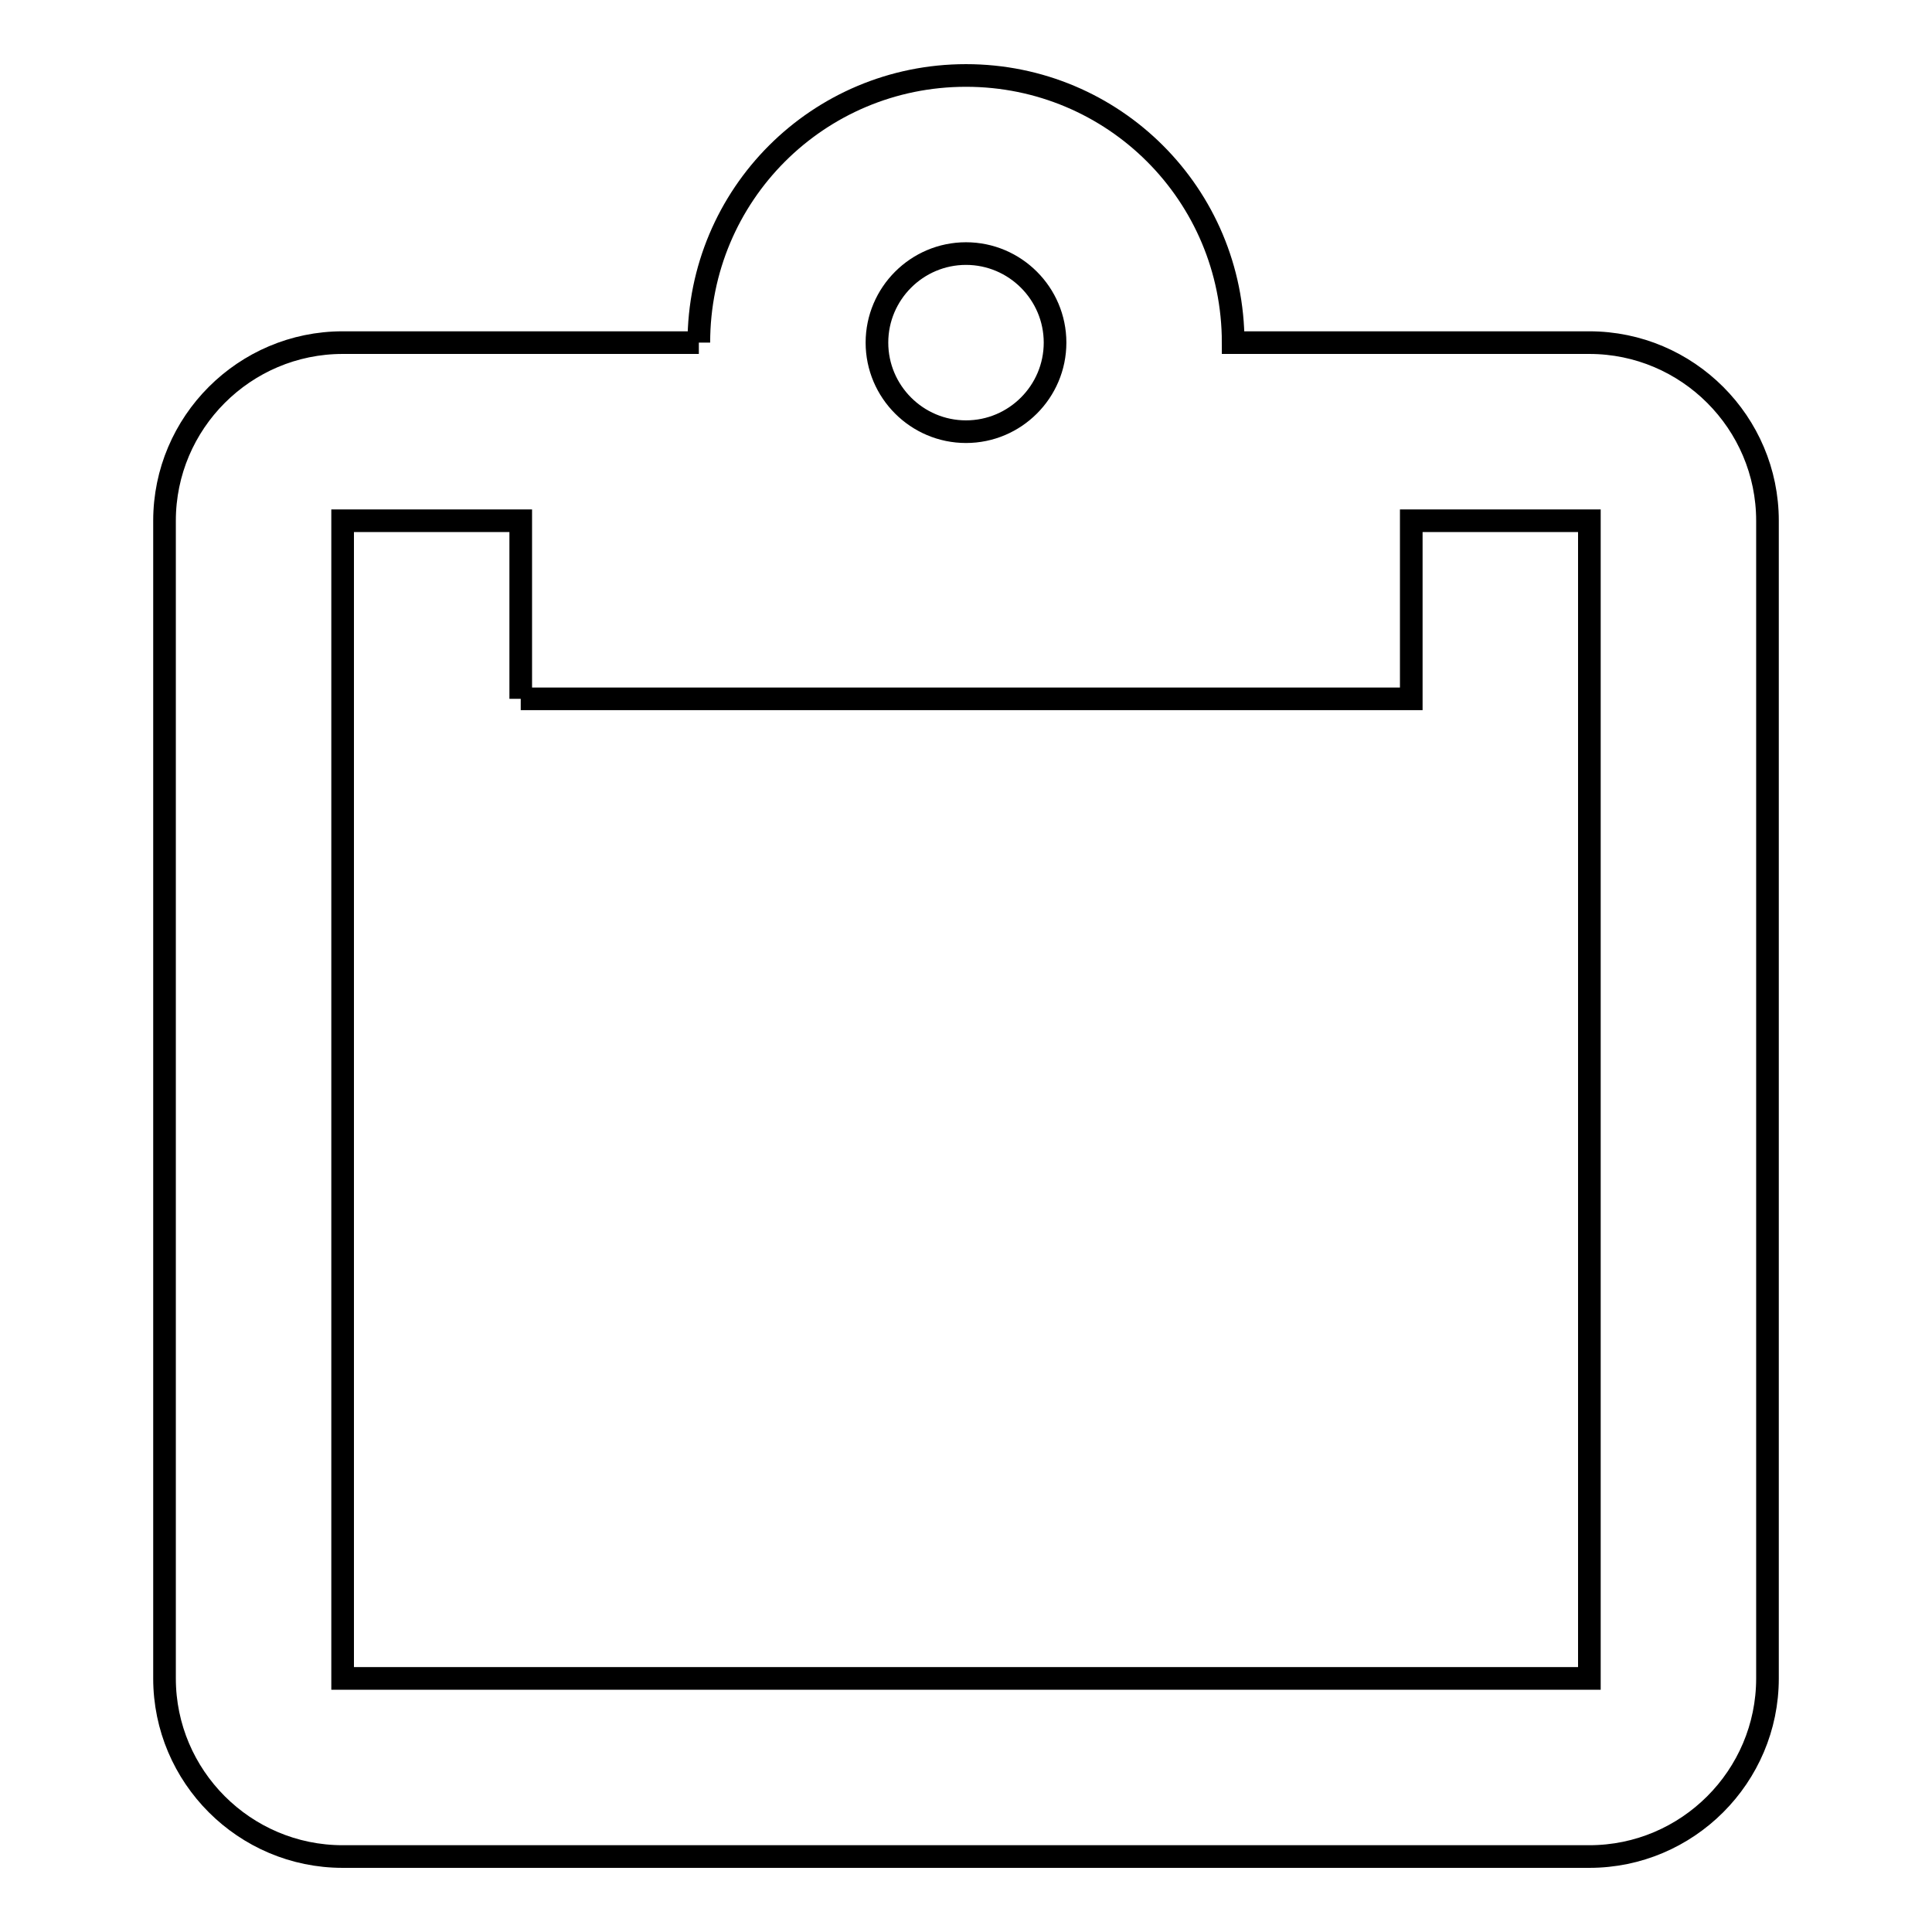 <?xml version="1.0" encoding="utf-8"?>
<!-- Svg Vector Icons : http://www.onlinewebfonts.com/icon -->
<!DOCTYPE svg PUBLIC "-//W3C//DTD SVG 1.1//EN" "http://www.w3.org/Graphics/SVG/1.1/DTD/svg11.dtd">
<svg version="1.1" xmlns="http://www.w3.org/2000/svg" xmlns:xlink="http://www.w3.org/1999/xlink" x="0px" y="0px" viewBox="0 0 256 256" enable-background="new 0 0 256 256" xml:space="preserve">
<g> <path stroke-width="3" fill-opacity="0" stroke="#000000"  d="M69,92.6V69H45.4v153.4h165.2V69H187v23.6H69 M92.6,45.4C92.6,25.8,108.4,10,128,10 c19.6,0,35.4,15.8,35.4,35.4h47.2c13,0,23.6,10.6,23.6,23.6v153.4c0,13-10.6,23.6-23.6,23.6H45.4c-13,0-23.6-10.6-23.6-23.6V69 c0-13,10.6-23.6,23.6-23.6H92.6 M128,33.6c-6.5,0-11.8,5.3-11.8,11.8c0,6.5,5.3,11.8,11.8,11.8c6.5,0,11.8-5.3,11.8-11.8 C139.8,38.9,134.5,33.6,128,33.6z"/></g>
</svg>